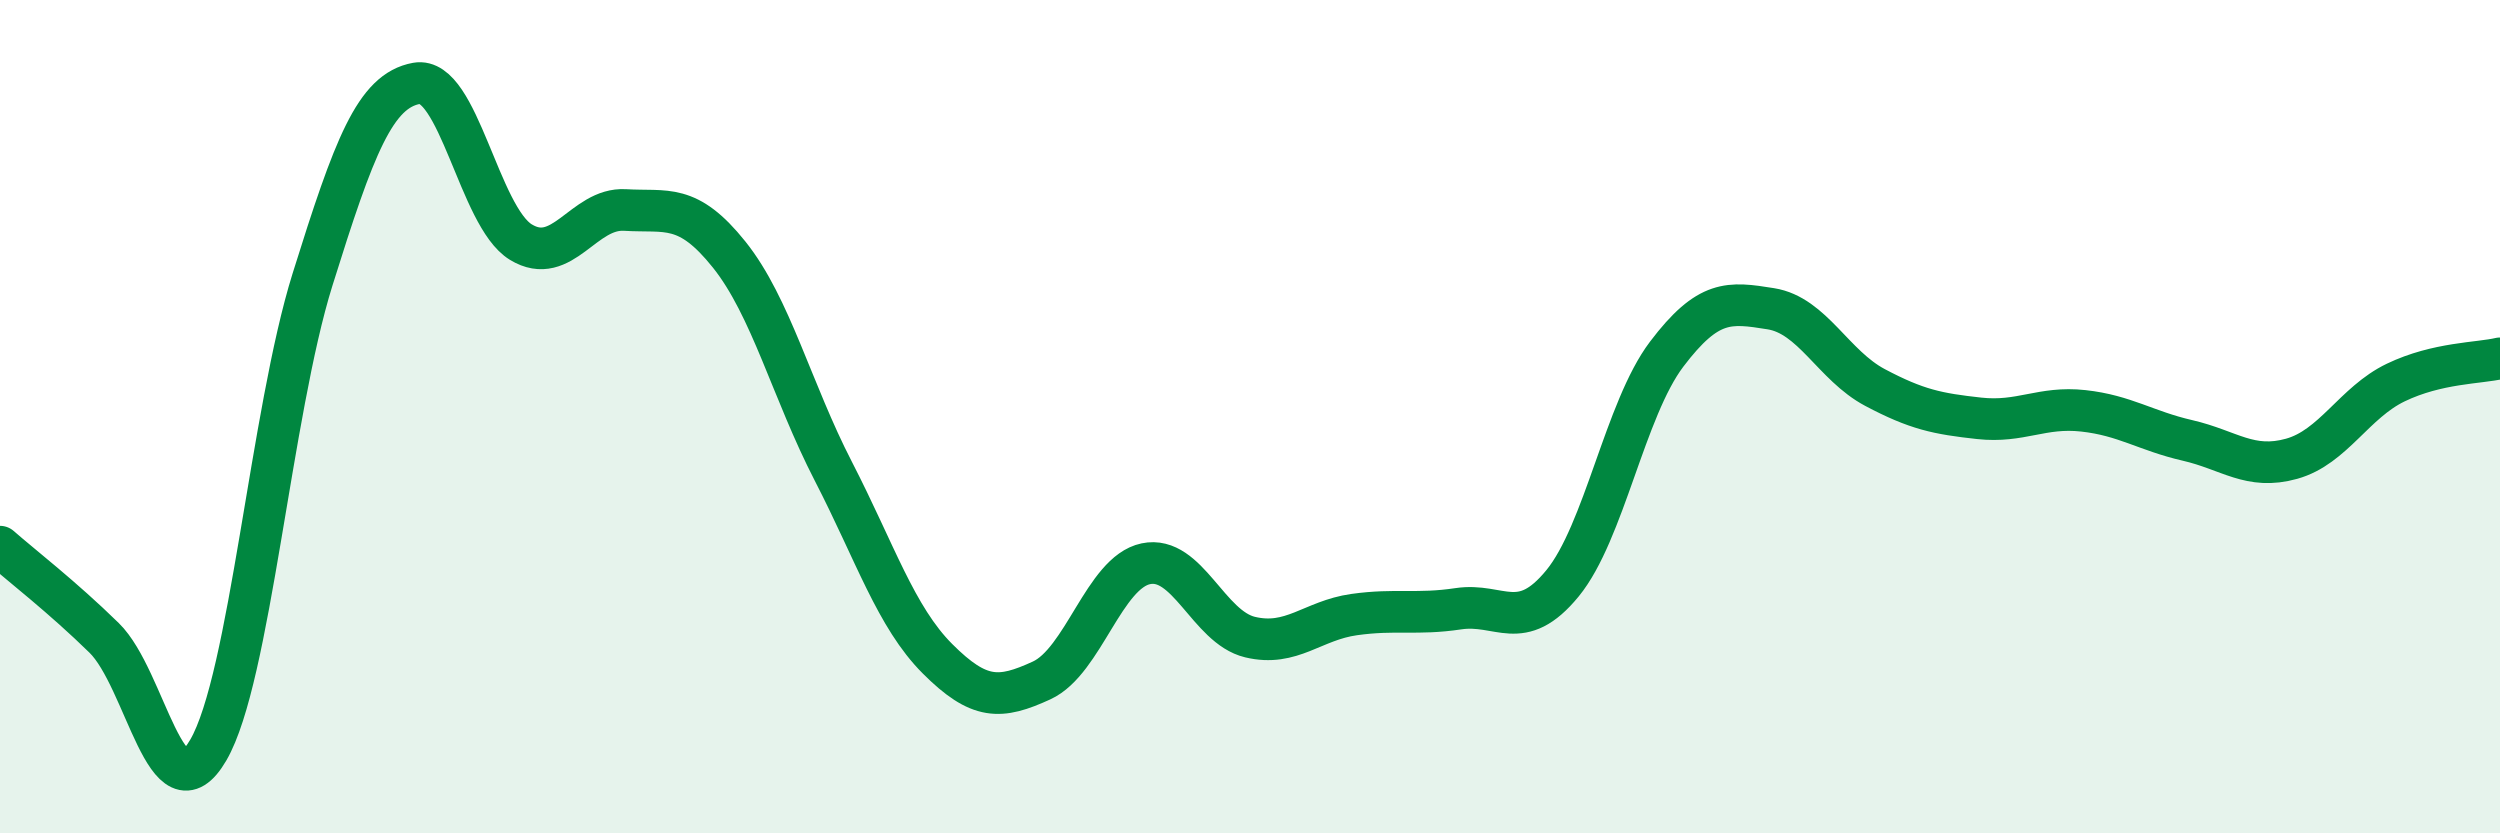 
    <svg width="60" height="20" viewBox="0 0 60 20" xmlns="http://www.w3.org/2000/svg">
      <path
        d="M 0,13.12 C 0.5,13.56 1.5,14.33 2.5,15.31 C 3.5,16.29 4,19.72 5,18 C 6,16.28 6.5,9.91 7.5,6.71 C 8.5,3.51 9,2.18 10,2 C 11,1.82 11.5,5.2 12.5,5.81 C 13.5,6.42 14,4.98 15,5.04 C 16,5.1 16.5,4.86 17.5,6.11 C 18.5,7.36 19,9.37 20,11.31 C 21,13.25 21.5,14.81 22.5,15.81 C 23.5,16.81 24,16.79 25,16.33 C 26,15.87 26.5,13.74 27.5,13.53 C 28.5,13.32 29,15.05 30,15.29 C 31,15.53 31.5,14.89 32.5,14.75 C 33.5,14.61 34,14.76 35,14.61 C 36,14.46 36.5,15.22 37.5,14 C 38.5,12.78 39,9.82 40,8.5 C 41,7.18 41.5,7.25 42.5,7.41 C 43.5,7.57 44,8.77 45,9.3 C 46,9.83 46.5,9.93 47.5,10.04 C 48.5,10.15 49,9.75 50,9.86 C 51,9.97 51.5,10.34 52.5,10.57 C 53.5,10.8 54,11.29 55,11.01 C 56,10.73 56.5,9.66 57.5,9.18 C 58.5,8.7 59.5,8.72 60,8.6L60 20L0 20Z"
        fill="#008740"
        opacity="0.1"
        stroke-linecap="round"
        stroke-linejoin="round"
      />
      <path
        d="M 0,13.12 C 0.5,13.56 1.5,14.33 2.5,15.31 C 3.5,16.29 4,19.72 5,18 C 6,16.28 6.5,9.91 7.5,6.71 C 8.5,3.51 9,2.18 10,2 C 11,1.82 11.5,5.2 12.5,5.81 C 13.5,6.42 14,4.98 15,5.04 C 16,5.1 16.5,4.86 17.5,6.11 C 18.5,7.36 19,9.37 20,11.31 C 21,13.25 21.5,14.81 22.5,15.81 C 23.5,16.81 24,16.79 25,16.33 C 26,15.87 26.5,13.74 27.5,13.53 C 28.5,13.32 29,15.05 30,15.29 C 31,15.53 31.5,14.89 32.5,14.75 C 33.5,14.61 34,14.76 35,14.61 C 36,14.46 36.5,15.22 37.5,14 C 38.5,12.78 39,9.82 40,8.5 C 41,7.18 41.5,7.25 42.5,7.41 C 43.5,7.57 44,8.77 45,9.3 C 46,9.83 46.5,9.93 47.5,10.04 C 48.5,10.15 49,9.75 50,9.86 C 51,9.97 51.5,10.34 52.5,10.57 C 53.5,10.8 54,11.29 55,11.01 C 56,10.73 56.5,9.66 57.5,9.18 C 58.5,8.7 59.5,8.72 60,8.6"
        stroke="#008740"
        stroke-width="1"
        fill="none"
        stroke-linecap="round"
        stroke-linejoin="round"
      />
    </svg>
  